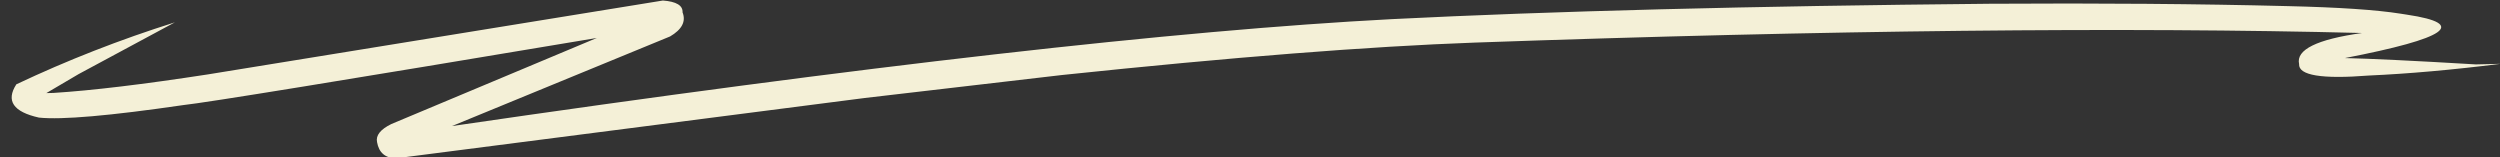 <?xml version="1.0" encoding="UTF-8"?><svg xmlns="http://www.w3.org/2000/svg" xmlns:xlink="http://www.w3.org/1999/xlink" height="11.4" preserveAspectRatio="xMidYMid meet" version="1.0" viewBox="451.1 1056.1 181.0 11.4" width="181.0" zoomAndPan="magnify"><rect x="451.1" y="1056.1" width="181.0" height="11.4" fill="#333333" stroke="none"/><g><g fill="#f4f0d7" id="change1_1"><path d="M625.374,1057.164L624.901,1057.09Q622.238,1056.67,616.725,1056.543Q607.097,1056.298,595.16,1056.372Q569.144,1056.618,551.883,1057.485Q528.513,1058.701,483.824,1065.226L499.615,1058.738Q500.906,1057.979,500.517,1056.995Q500.558,1056.248,499.093,1056.138L466.144,1061.488Q459.142,1062.566,454.971,1062.828L454.453,1062.841L456.794,1061.464L463.761,1057.717Q457.799,1059.596,452.284,1062.204Q451.126,1063.992,453.922,1064.614Q456.389,1064.872,464.377,1063.707Q466.786,1063.454,494.311,1058.848L479.431,1065.081Q478.247,1065.663,478.398,1066.386Q478.6,1067.543,479.781,1067.56L513.724,1063.193L527.998,1061.53Q546.409,1059.596,557.86,1059.184Q596.353,1057.827,622.118,1058.489Q617.202,1059.179,617.554,1060.736Q617.477,1061.973,622.617,1061.568Q626.878,1061.379,632.149,1060.721L630.348,1060.763Q623.613,1060.363,620.869,1060.304Q631.994,1058.154,625.374,1057.164"/></g></g></svg>